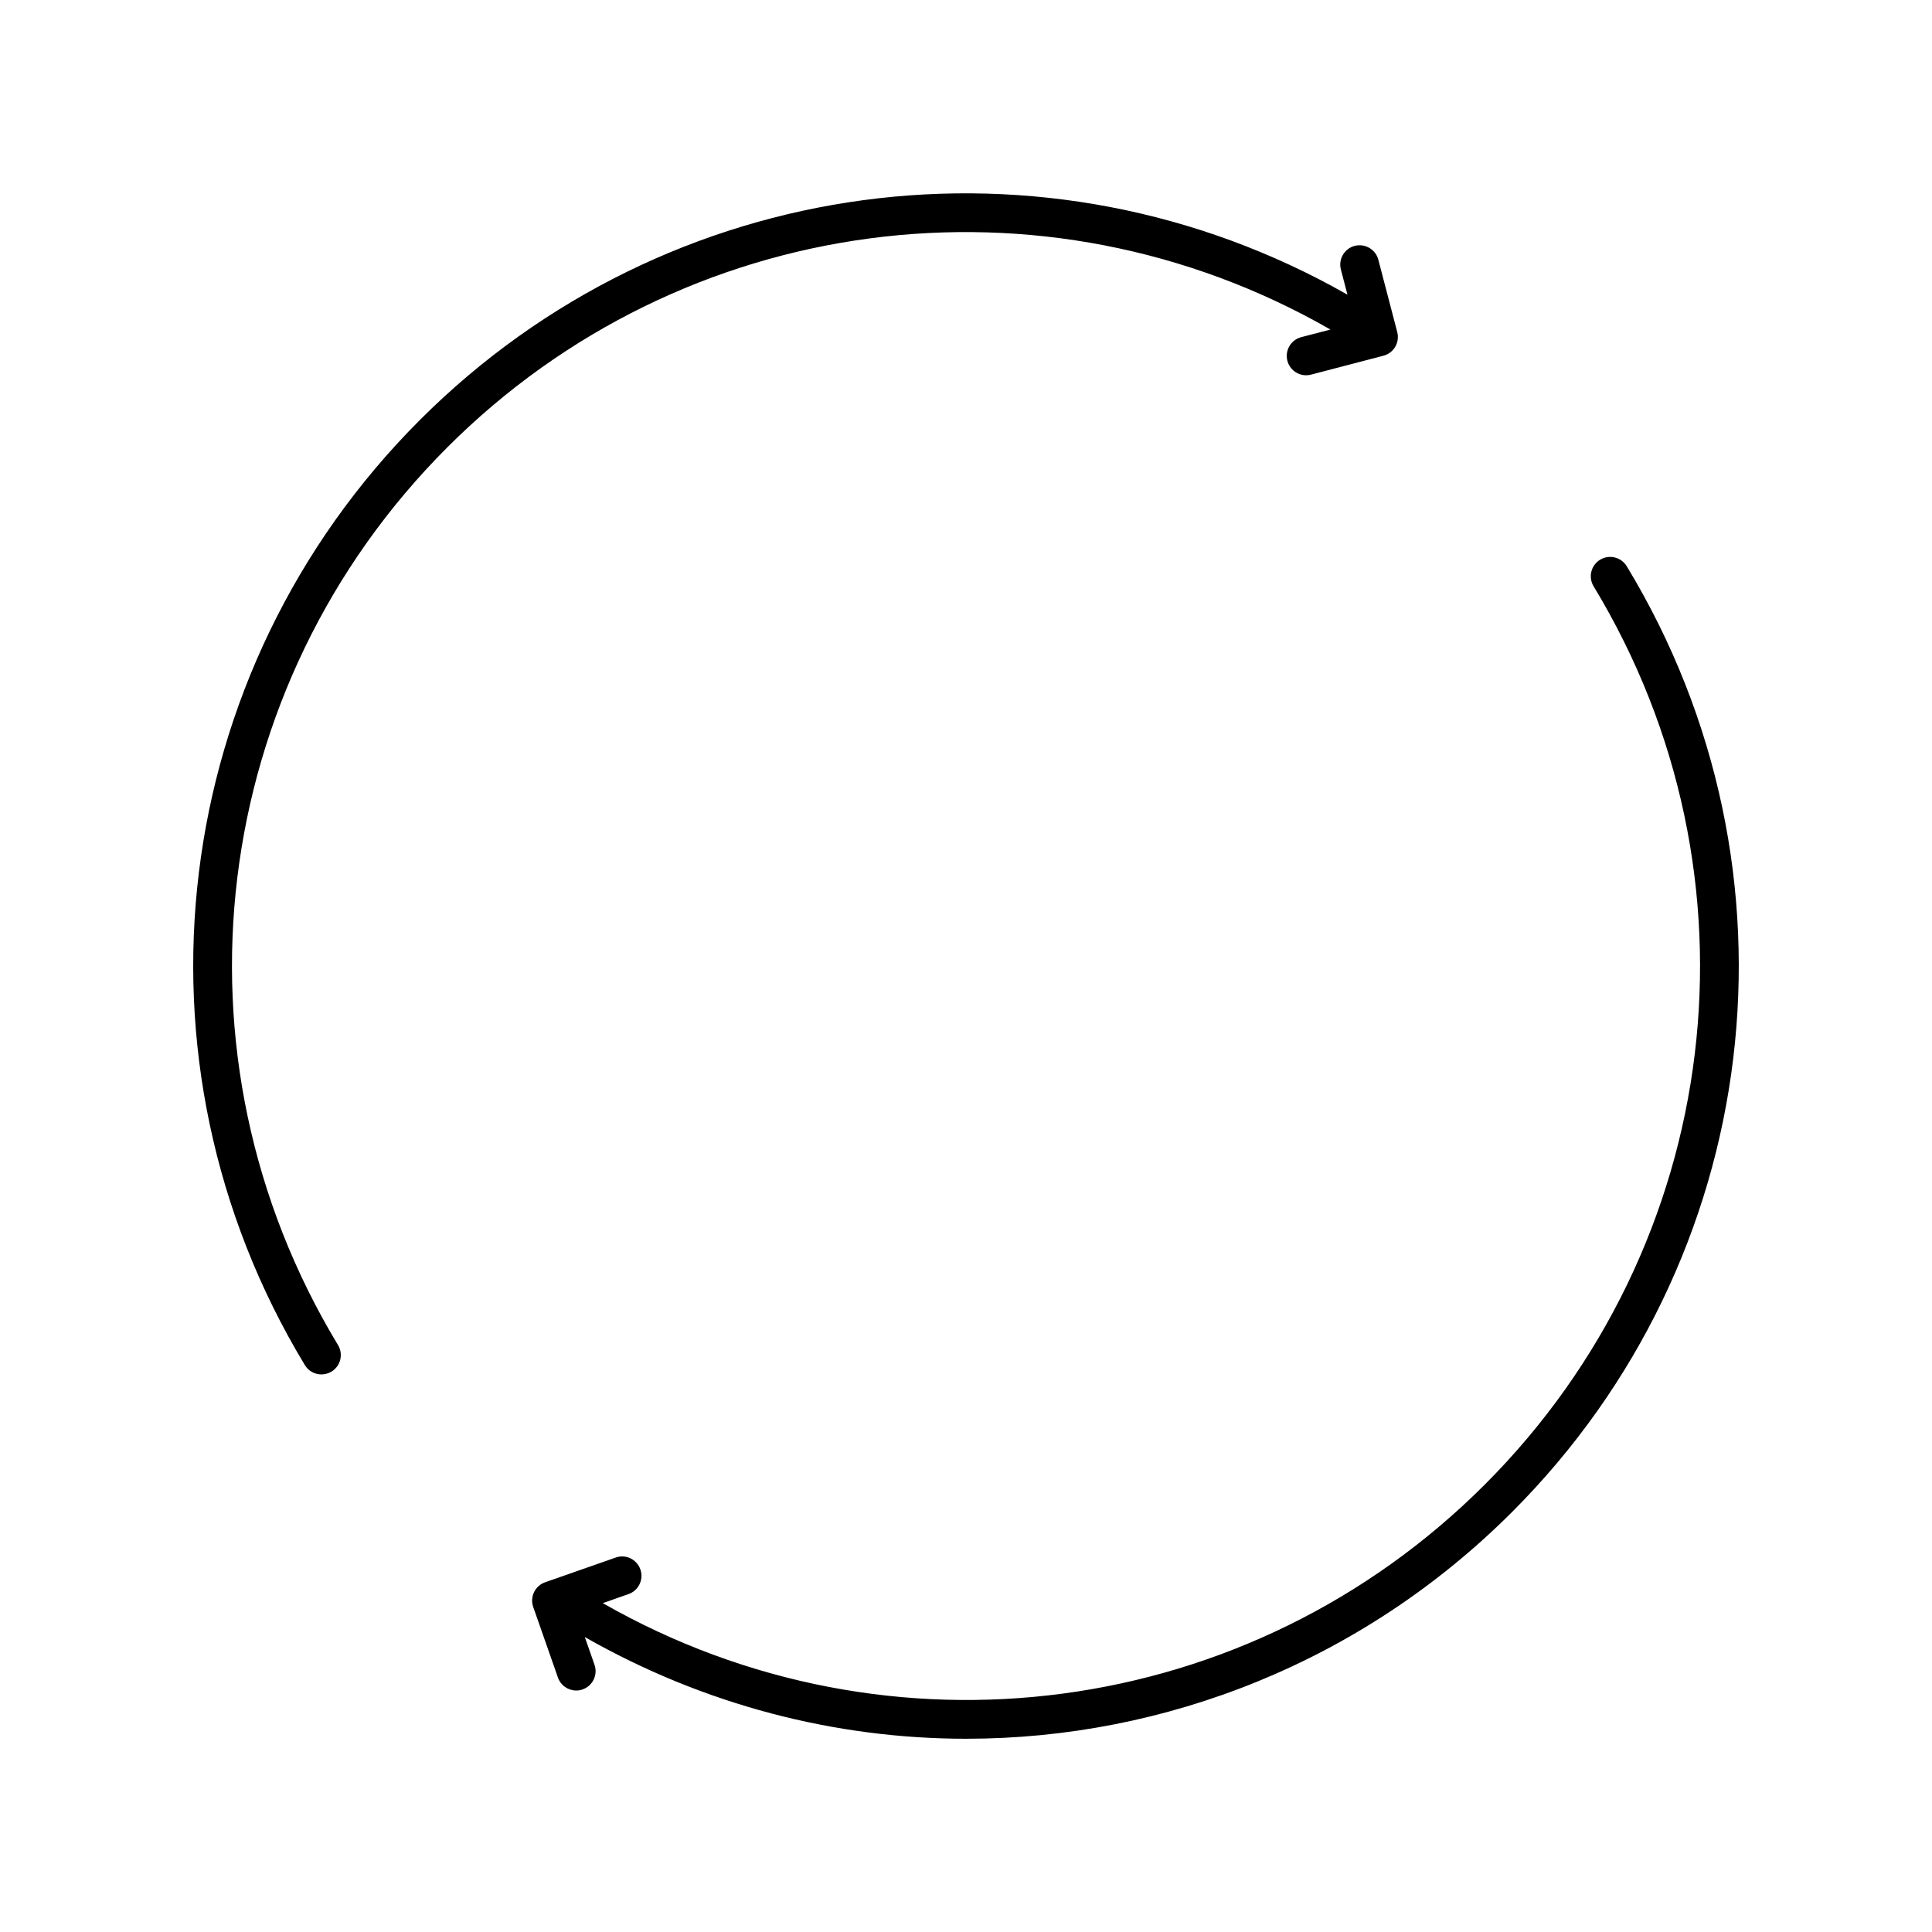 <svg viewBox="0 0 800 800" xmlns="http://www.w3.org/2000/svg" data-name="Layer 4" id="Layer_4">
  <path d="M133.1,569.12c1.41,0,2.84-.38,4.15-1.16,3.79-2.29,5-7.22,2.71-11.01-72.43-119.78-53.81-272.64,45.27-371.72,97.43-97.43,246.83-116.98,365.68-48.77l-12.1,3.15c-4.28,1.12-6.85,5.5-5.73,9.79.95,3.6,4.19,5.99,7.75,5.99.67,0,1.35-.09,2.03-.26l29.98-7.83c2.06-.54,3.82-1.87,4.89-3.7s1.38-4.03.84-6.09l-7.83-29.97c-1.12-4.27-5.5-6.82-9.78-5.73-4.29,1.12-6.85,5.5-5.73,9.79l2.72,10.42c-124.97-71.19-281.75-50.44-384.07,51.87-104.31,104.31-123.91,265.24-47.65,391.36,1.51,2.49,4.15,3.87,6.87,3.87Z"></path>
  <path d="M673.59,234.46c-2.3-3.78-7.22-4.99-11.01-2.7-3.79,2.29-5,7.22-2.7,11.02,72.62,119.83,54.08,272.81-45.11,372-97.33,97.33-246.4,116.95-365.18,49.04l10.66-3.74c4.18-1.47,6.38-6.04,4.92-10.21-1.47-4.18-6.04-6.42-10.22-4.92l-29.24,10.24c-4.18,1.47-6.38,6.04-4.92,10.21l10.24,29.24c1.16,3.3,4.26,5.37,7.57,5.37.88,0,1.77-.14,2.65-.46,4.18-1.46,6.38-6.04,4.92-10.21l-4.01-11.47c49.46,28.18,103.84,42.11,157.91,42.11,82.53,0,164.22-32.07,226.04-93.89,104.41-104.41,123.94-265.47,47.48-391.64Z"></path>
</svg>